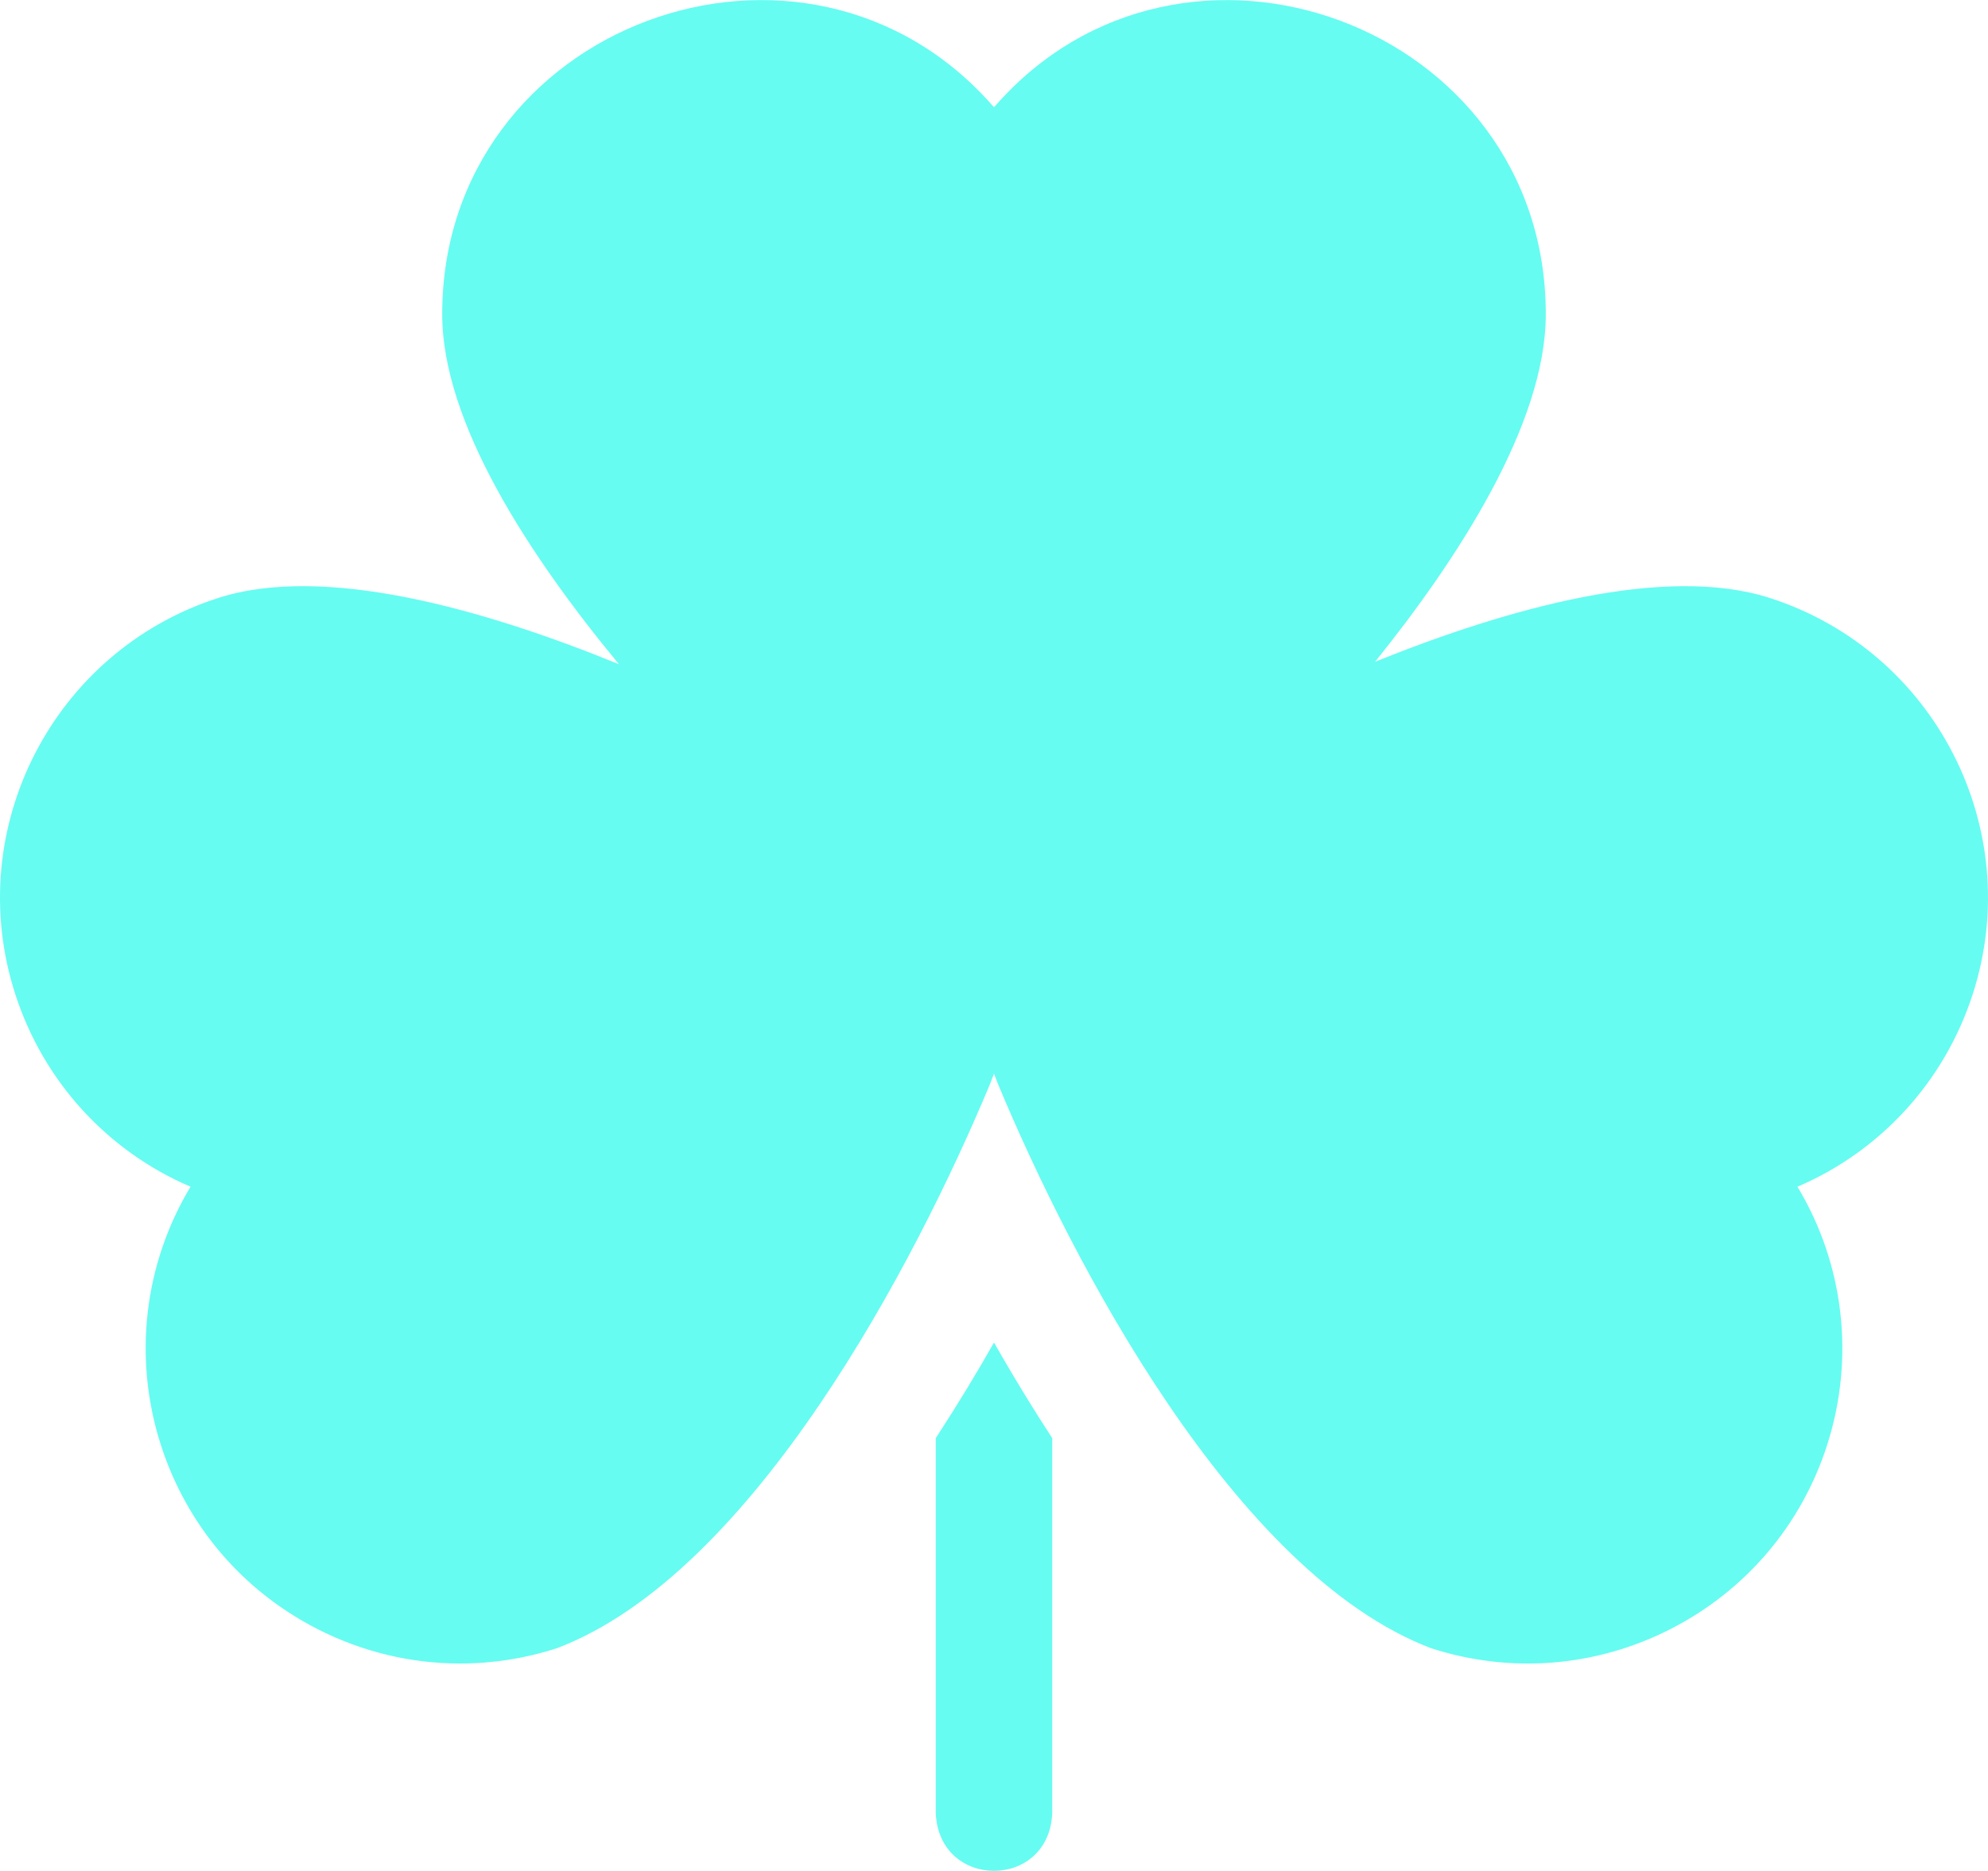<svg width="34" height="32" viewBox="0 0 34 32" fill="none" xmlns="http://www.w3.org/2000/svg">
<path d="M17 22.962C16.693 23.501 16.409 23.974 16.004 24.598V31.008C16.057 32.329 17.944 32.328 17.996 31.008V24.598C17.667 24.093 17.381 23.622 17.152 23.226C17.101 23.138 17.05 23.05 17 22.962Z" fill="#66FCF1"/>
<path d="M30.273 10.229C28.482 9.651 25.804 10.396 23.518 11.318C24.894 9.609 26.437 7.271 26.437 5.375C26.44 0.423 20.218 -1.877 17 1.835C13.78 -1.878 7.56 0.424 7.563 5.375C7.563 7.221 9.038 9.489 10.586 11.361C8.278 10.419 5.545 9.642 3.727 10.229C0.904 11.141 -0.651 14.18 0.261 17.003C0.749 18.515 1.855 19.697 3.259 20.297C2.471 21.605 2.266 23.211 2.754 24.723C3.196 26.09 4.144 27.204 5.423 27.859C6.193 28.253 7.028 28.452 7.869 28.452C8.425 28.452 8.984 28.365 9.528 28.189C12.886 26.911 15.662 21.584 16.93 18.545C16.954 18.483 16.977 18.422 17 18.363C17.022 18.422 17.046 18.483 17.07 18.545C18.337 21.582 21.112 26.909 24.472 28.189C25.834 28.63 27.295 28.515 28.577 27.859C29.856 27.204 30.804 26.09 31.246 24.723C31.734 23.211 31.529 21.605 30.741 20.297C32.145 19.697 33.251 18.515 33.739 17.003C34.651 14.18 33.096 11.141 30.273 10.229Z" fill="#66FCF1"/>
</svg>
